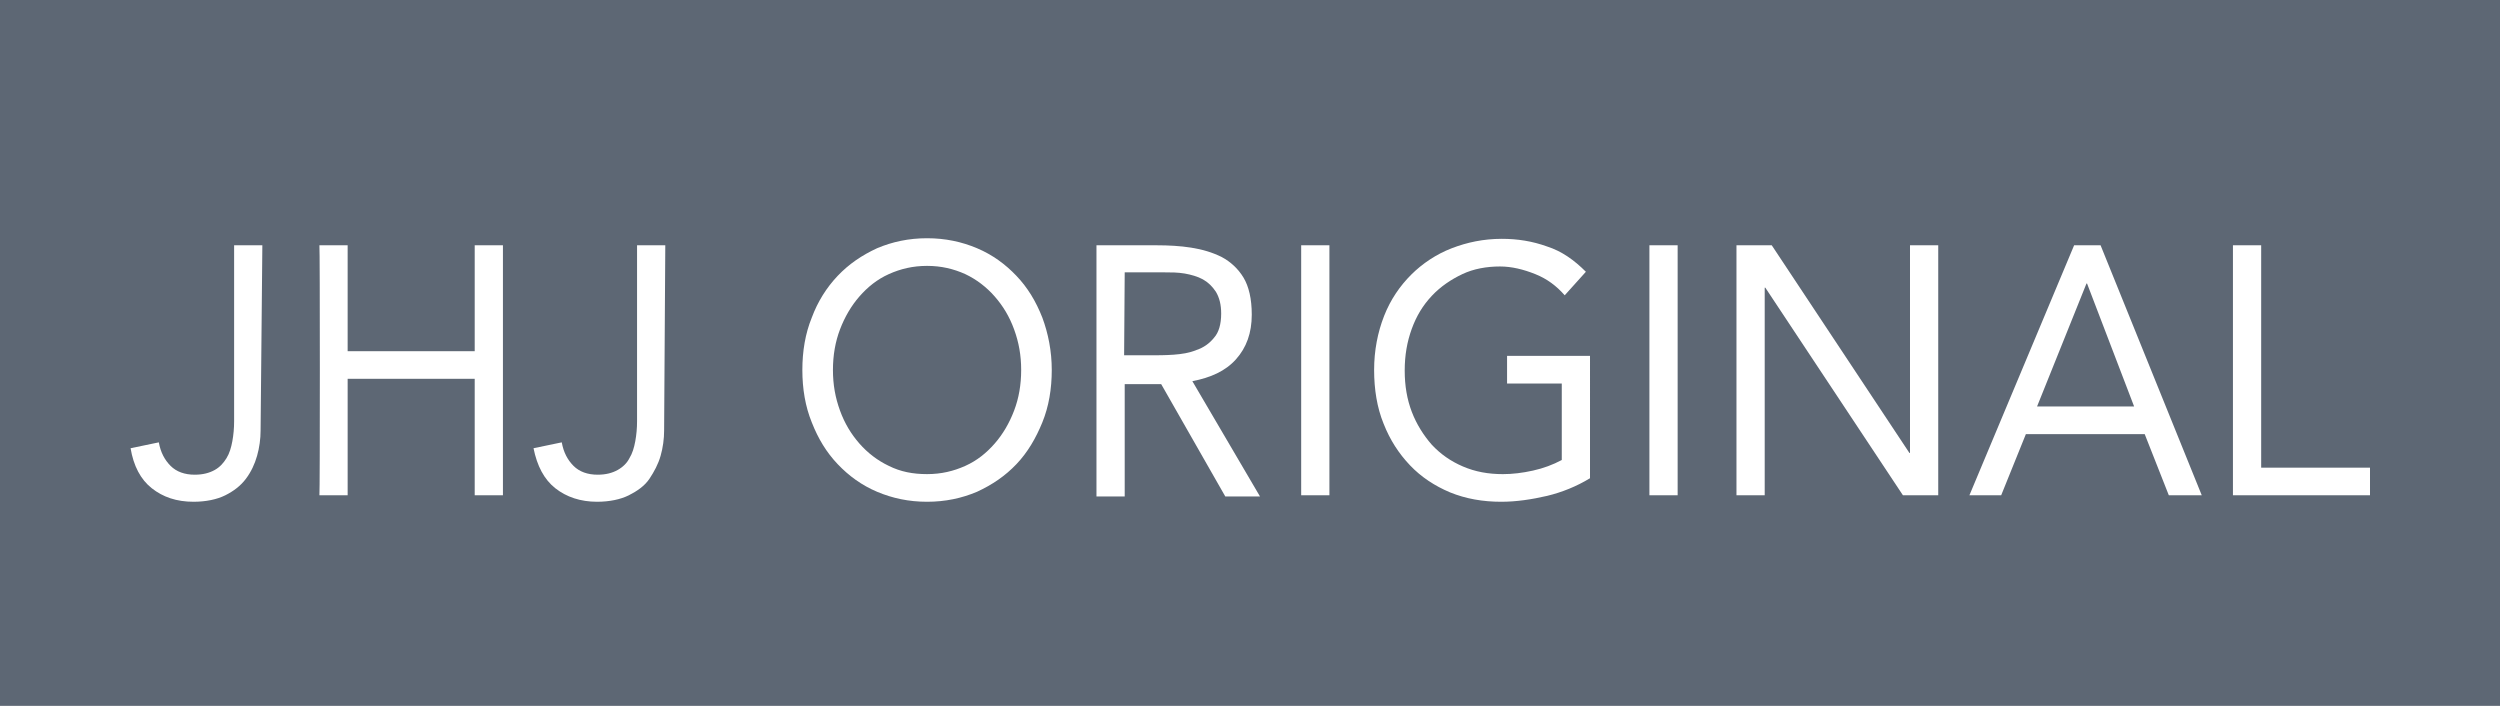<?xml version="1.0" encoding="utf-8"?>
<!-- Generator: Adobe Illustrator 27.2.0, SVG Export Plug-In . SVG Version: 6.00 Build 0)  -->
<svg version="1.1" id="_レイヤー_1" xmlns="http://www.w3.org/2000/svg" xmlns:xlink="http://www.w3.org/1999/xlink" x="0px"
	 y="0px" viewBox="0 0 425 120" style="enable-background:new 0 0 425 120;" xml:space="preserve">
<style type="text/css">
	.st0{fill:#5D6774;}
	.st1{fill:#FFFFFF;}
</style>
<rect class="st0" width="425" height="120"/>
<g>
	<path class="st1" d="M44.3,73.2c0,1.4-0.2,2.9-0.6,4.3c-0.4,1.4-1,2.7-1.9,3.9s-2.1,2.1-3.5,2.8s-3.3,1.1-5.4,1.1
		c-2.9,0-5.2-0.8-7.1-2.3c-1.9-1.5-3.1-3.8-3.6-6.8l4.8-1c0.3,1.7,1,3,2,4c1,1,2.4,1.5,4.1,1.5c1.4,0,2.5-0.3,3.4-0.8s1.5-1.2,2-2
		c0.5-0.8,0.8-1.8,1-2.9c0.2-1.1,0.3-2.2,0.3-3.4V41.7h4.8L44.3,73.2L44.3,73.2z"/>
	<path class="st1" d="M54.3,41.7h4.8v18h21.6v-18h4.8v42.5h-4.8V64.4H59.1v19.8h-4.8C54.4,84.2,54.4,41.7,54.3,41.7z"/>
	<path class="st1" d="M112.9,73.2c0,1.4-0.2,2.9-0.6,4.3s-1.1,2.7-1.9,3.9s-2.1,2.1-3.5,2.8s-3.3,1.1-5.4,1.1
		c-2.8,0-5.2-0.8-7.1-2.3c-1.9-1.5-3.1-3.8-3.7-6.8l4.8-1c0.3,1.7,1,3,2,4c1,1,2.4,1.5,4.1,1.5c1.4,0,2.5-0.3,3.4-0.8s1.6-1.2,2-2
		c0.5-0.8,0.8-1.8,1-2.9c0.2-1.1,0.3-2.2,0.3-3.4V41.7h4.8L112.9,73.2L112.9,73.2z"/>
	<path class="st1" d="M157.6,85.3c-3.1,0-5.9-0.6-8.5-1.7c-2.6-1.1-4.8-2.7-6.7-4.7s-3.3-4.3-4.4-7.1c-1.1-2.7-1.6-5.7-1.6-8.9
		s0.5-6.2,1.6-8.9c1-2.7,2.5-5.1,4.4-7.1c1.9-2,4.1-3.5,6.7-4.7c2.6-1.1,5.4-1.7,8.5-1.7s5.9,0.6,8.5,1.7c2.6,1.1,4.8,2.7,6.7,4.7
		c1.9,2,3.3,4.3,4.4,7.1c1,2.7,1.6,5.7,1.6,8.9s-0.5,6.2-1.6,8.9c-1.1,2.7-2.5,5.1-4.4,7.1s-4.1,3.5-6.7,4.7
		C163.5,84.7,160.7,85.3,157.6,85.3z M157.6,80.6c2.4,0,4.5-0.5,6.5-1.4s3.6-2.2,5-3.8c1.4-1.6,2.5-3.5,3.3-5.6s1.2-4.4,1.2-6.9
		s-0.4-4.7-1.2-6.9s-1.9-4-3.3-5.6s-3.1-2.9-5-3.8c-2-0.9-4.1-1.4-6.5-1.4s-4.5,0.5-6.5,1.4c-2,0.9-3.6,2.2-5,3.8
		c-1.4,1.6-2.5,3.5-3.3,5.6s-1.2,4.4-1.2,6.9s0.4,4.7,1.2,6.9s1.9,4,3.3,5.6s3.1,2.9,5,3.8C153.1,80.2,155.2,80.6,157.6,80.6z"/>
	<path class="st1" d="M186.4,41.7h10.3c1.9,0,3.9,0.1,5.8,0.4s3.6,0.8,5.2,1.6c1.5,0.8,2.8,2,3.7,3.5c0.9,1.5,1.4,3.6,1.4,6.3
		c0,3.1-0.9,5.6-2.7,7.6s-4.3,3.1-7.4,3.7l11.5,19.6h-5.9l-10.9-19.1h-6.2v19.1h-4.8L186.4,41.7L186.4,41.7z M191.1,60.4h4.3
		c1.3,0,2.7,0,4.1-0.1c1.4-0.1,2.7-0.3,3.9-0.8c1.2-0.4,2.2-1.1,3-2.1c0.8-0.9,1.2-2.3,1.2-4.1c0-1.5-0.3-2.7-0.9-3.7
		c-0.6-0.9-1.3-1.6-2.2-2.1s-2-0.8-3.1-1c-1.2-0.2-2.3-0.2-3.5-0.2h-6.7L191.1,60.4L191.1,60.4z"/>
	<path class="st1" d="M221.2,41.7h4.8v42.5h-4.8C221.2,84.2,221.2,41.7,221.2,41.7z"/>
	<path class="st1" d="M270.3,81.3c-2.3,1.4-4.8,2.4-7.3,3c-2.6,0.6-5.2,1-7.8,1c-3.1,0-6-0.5-8.7-1.6c-2.6-1.1-4.9-2.6-6.8-4.6
		s-3.4-4.3-4.5-7.1c-1.1-2.7-1.6-5.8-1.6-9.1s0.6-6.4,1.7-9.2s2.7-5.1,4.6-7s4.3-3.5,6.9-4.5s5.4-1.6,8.5-1.6c2.7,0,5.2,0.4,7.7,1.3
		c2.5,0.8,4.6,2.3,6.6,4.3l-3.6,4c-1.4-1.6-3-2.8-5-3.6s-4-1.3-6-1.3c-2.3,0-4.5,0.4-6.4,1.3s-3.7,2.1-5.2,3.7
		c-1.5,1.6-2.6,3.4-3.4,5.6c-0.8,2.2-1.2,4.5-1.2,7.1s0.4,4.9,1.2,7s2,4,3.4,5.6c1.5,1.6,3.2,2.8,5.3,3.7c2.1,0.9,4.3,1.3,6.8,1.3
		c1.6,0,3.3-0.2,5.1-0.6s3.4-1,4.9-1.8v-13h-9.3v-4.7h14.1L270.3,81.3L270.3,81.3z"/>
	<path class="st1" d="M280.4,41.7h4.8v42.5h-4.8C280.4,84.2,280.4,41.7,280.4,41.7z"/>
	<path class="st1" d="M295.2,41.7h6L324.6,77h0.1V41.7h4.8v42.5h-6l-23.4-35.3H300v35.3h-4.8C295.2,84.2,295.2,41.7,295.2,41.7z"/>
	<path class="st1" d="M352.6,41.7h4.5l17.2,42.5h-5.6l-4.1-10.4h-20.2l-4.2,10.4h-5.4L352.6,41.7L352.6,41.7z M354.8,48.2h-0.1
		l-8.4,20.9h16.5C362.8,69.1,354.8,48.2,354.8,48.2z"/>
	<path class="st1" d="M379.6,41.7h4.8v37.8h18.5v4.7h-23.3C379.6,84.2,379.6,41.7,379.6,41.7z"/>
</g>
</svg>
